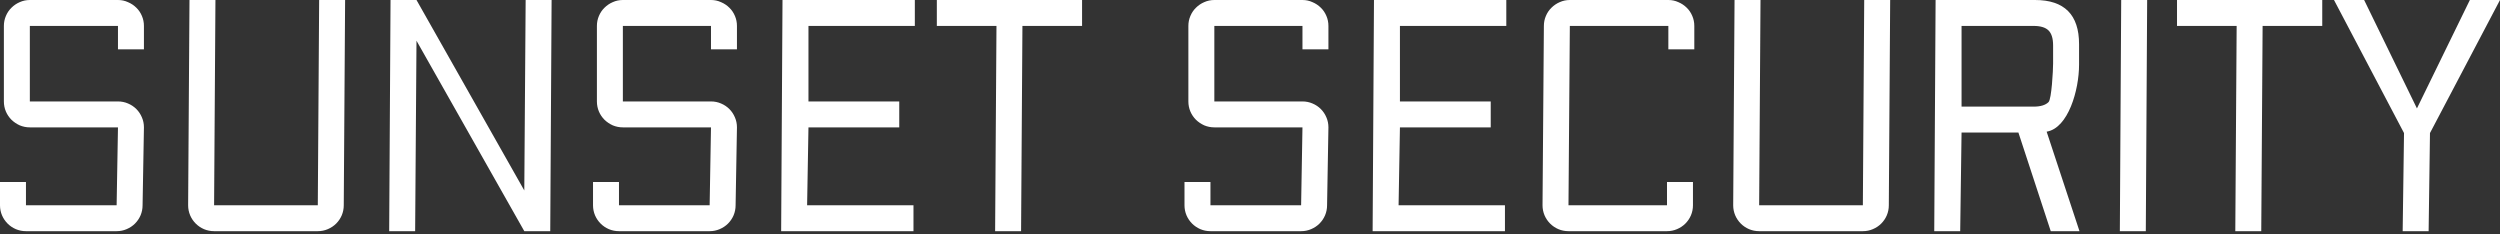 <svg width="576" height="54" viewBox="0 0 576 54" fill="none" xmlns="http://www.w3.org/2000/svg">
<rect x="0" y="0" width="576" height="54" fill="#333333" stroke="none"/>
<path d="M6.875 29.345C6.059 29.345 5.281 29.19 4.541 28.879C3.822 28.549 3.19 28.122 2.645 27.597C2.101 27.053 1.673 26.422 1.361 25.704C1.05 24.966 0.895 24.189 0.895 23.373V5.972C0.895 5.156 1.05 4.389 1.361 3.671C1.673 2.933 2.101 2.301 2.645 1.777C3.19 1.233 3.822 0.806 4.541 0.495C5.281 0.165 6.059 0 6.875 0H27.181C27.998 0 28.766 0.165 29.486 0.495C30.225 0.806 30.867 1.233 31.411 1.777C31.956 2.301 32.384 2.933 32.695 3.671C33.006 4.389 33.162 5.156 33.162 5.972V11.361H27.181V5.972H6.875V23.373H27.181C27.998 23.373 28.766 23.528 29.486 23.839C30.225 24.15 30.867 24.577 31.411 25.121C31.956 25.665 32.384 26.306 32.695 27.044C33.006 27.762 33.162 28.529 33.162 29.345L32.85 47.29C32.85 48.106 32.695 48.882 32.384 49.62C32.072 50.339 31.645 50.97 31.1 51.514C30.555 52.058 29.913 52.485 29.174 52.796C28.455 53.106 27.686 53.262 26.87 53.262H5.981C5.164 53.262 4.386 53.106 3.647 52.796C2.927 52.485 2.295 52.058 1.75 51.514C1.206 50.97 0.778 50.339 0.467 49.62C0.156 48.882 0 48.106 0 47.29V41.93H5.981V47.29H26.87L27.181 29.345H6.875Z" fill="white"/>
<path d="M43.657 0H49.638L49.327 47.29H73.221L73.532 0H79.513L79.202 47.29C79.202 48.106 79.046 48.882 78.735 49.62C78.424 50.339 77.996 50.97 77.451 51.514C76.907 52.058 76.265 52.485 75.526 52.796C74.806 53.106 74.038 53.262 73.221 53.262H49.327C48.51 53.262 47.732 53.106 46.993 52.796C46.273 52.485 45.641 52.058 45.097 51.514C44.552 50.97 44.124 50.339 43.813 49.62C43.502 48.882 43.346 48.106 43.346 47.29L43.657 0Z" fill="white"/>
<path d="M95.649 53.262H89.668L89.979 0H95.96L120.797 43.882L121.109 0H127.089L126.778 53.262H120.797L95.96 9.38L95.649 53.262Z" fill="white"/>
<path d="M143.508 29.345C142.691 29.345 141.913 29.19 141.174 28.879C140.454 28.549 139.822 28.122 139.277 27.597C138.733 27.053 138.305 26.422 137.994 25.704C137.682 24.966 137.527 24.189 137.527 23.373V5.972C137.527 5.156 137.682 4.389 137.994 3.671C138.305 2.933 138.733 2.301 139.277 1.777C139.822 1.233 140.454 0.806 141.174 0.495C141.913 0.165 142.691 0 143.508 0H163.813C164.63 0 165.398 0.165 166.118 0.495C166.857 0.806 167.499 1.233 168.043 1.777C168.588 2.301 169.016 2.933 169.327 3.671C169.638 4.389 169.794 5.156 169.794 5.972V11.361H163.813V5.972H143.508V23.373H163.813C164.63 23.373 165.398 23.528 166.118 23.839C166.857 24.15 167.499 24.577 168.043 25.121C168.588 25.665 169.016 26.306 169.327 27.044C169.638 27.762 169.794 28.529 169.794 29.345L169.483 47.29C169.483 48.106 169.327 48.882 169.016 49.62C168.705 50.339 168.277 50.97 167.732 51.514C167.187 52.058 166.546 52.485 165.807 52.796C165.087 53.106 164.319 53.262 163.502 53.262H142.613C141.796 53.262 141.018 53.106 140.279 52.796C139.559 52.485 138.927 52.058 138.383 51.514C137.838 50.97 137.41 50.339 137.099 49.62C136.788 48.882 136.632 48.106 136.632 47.29V41.93H142.613V47.29H163.502L163.813 29.345H143.508Z" fill="white"/>
<path d="M180.289 0H210.777V5.972H186.27V23.373H207.188V29.345H186.27L185.959 47.29H210.466V53.262H179.978L180.289 0Z" fill="white"/>
<path d="M215.846 0H249.309V5.972H235.568L235.257 53.262H229.276L229.587 5.972H215.846V0Z" fill="white"/>
<path d="M279.783 29.345C278.966 29.345 278.188 29.19 277.449 28.879C276.729 28.549 276.097 28.122 275.552 27.597C275.008 27.053 274.58 26.422 274.269 25.704C273.957 24.966 273.802 24.189 273.802 23.373V5.972C273.802 5.156 273.957 4.389 274.269 3.671C274.58 2.933 275.008 2.301 275.552 1.777C276.097 1.233 276.729 0.806 277.449 0.495C278.188 0.165 278.966 0 279.783 0H300.088C300.905 0 301.673 0.165 302.393 0.495C303.132 0.806 303.774 1.233 304.318 1.777C304.863 2.301 305.291 2.933 305.602 3.671C305.913 4.389 306.069 5.156 306.069 5.972V11.361H300.088V5.972H279.783V23.373H300.088C300.905 23.373 301.673 23.528 302.393 23.839C303.132 24.15 303.774 24.577 304.318 25.121C304.863 25.665 305.291 26.306 305.602 27.044C305.913 27.762 306.069 28.529 306.069 29.345L305.758 47.29C305.758 48.106 305.602 48.882 305.291 49.62C304.98 50.339 304.552 50.97 304.007 51.514C303.462 52.058 302.821 52.485 302.082 52.796C301.362 53.106 300.594 53.262 299.777 53.262H278.888C278.071 53.262 277.293 53.106 276.554 52.796C275.834 52.485 275.202 52.058 274.658 51.514C274.113 50.97 273.685 50.339 273.374 49.62C273.063 48.882 272.907 48.106 272.907 47.29V41.93H278.888V47.29H299.777L300.088 29.345H279.783Z" fill="white"/>
<path d="M316.565 0H347.052V5.972H322.545V23.373H343.463V29.345H322.545L322.234 47.29H346.741V53.262H316.253L316.565 0Z" fill="white"/>
<path d="M355.71 5.972C355.71 5.156 355.865 4.389 356.176 3.671C356.488 2.933 356.915 2.301 357.46 1.777C358.005 1.233 358.637 0.806 359.356 0.495C360.095 0.165 360.873 0 361.69 0H384.388C385.205 0 385.973 0.165 386.693 0.495C387.432 0.806 388.074 1.233 388.618 1.777C389.163 2.301 389.591 2.933 389.902 3.671C390.213 4.389 390.369 5.156 390.369 5.972V11.361H384.388V5.972H361.69L361.379 47.29H384.077V41.93H390.058V47.29C390.058 48.106 389.902 48.882 389.591 49.62C389.28 50.339 388.852 50.97 388.307 51.514C387.763 52.058 387.121 52.485 386.382 52.796C385.662 53.106 384.894 53.262 384.077 53.262H361.379C360.562 53.262 359.784 53.106 359.045 52.796C358.326 52.485 357.693 52.058 357.149 51.514C356.604 50.97 356.176 50.339 355.865 49.62C355.554 48.882 355.398 48.106 355.398 47.29L355.71 5.972Z" fill="white"/>
<path d="M399.639 0H405.62L405.309 47.29H429.203L429.514 0H435.495L435.184 47.29C435.184 48.106 435.028 48.882 434.717 49.62C434.406 50.339 433.978 50.97 433.433 51.514C432.888 52.058 432.247 52.485 431.508 52.796C430.788 53.106 430.02 53.262 429.203 53.262H405.309C404.492 53.262 403.714 53.106 402.975 52.796C402.255 52.485 401.623 52.058 401.079 51.514C400.534 50.97 400.106 50.339 399.795 49.62C399.484 48.882 399.328 48.106 399.328 47.29L399.639 0Z" fill="white"/>
<path d="M479.016 14.915C479.016 20.741 476.526 29.52 471.547 30.335L479.113 53.262H472.491L465.041 30.539H451.942L451.631 53.262H445.65L445.961 0H468.863C475.632 0 479.016 3.389 479.016 10.167V14.915ZM451.942 24.567H468.542C470.137 24.567 471.285 24.218 471.985 23.519C472.685 22.82 473.035 16.216 473.035 14.624V10.458C473.035 8.866 472.685 7.72 471.985 7.021C471.285 6.322 470.137 5.972 468.542 5.972H451.942V24.567Z" fill="white"/>
<path d="M494.705 0L494.394 53.262H488.413L488.724 0H494.705Z" fill="white"/>
<path d="M501.583 0H535.046V5.972H521.305L520.994 53.262H515.013L515.324 5.972H501.583V0Z" fill="white"/>
<path d="M544.696 0L556.862 24.975L569.056 0H576L559.867 30.656L559.555 53.262H553.575L553.886 30.656L537.752 0H544.696Z" fill="white"/>
</svg>

